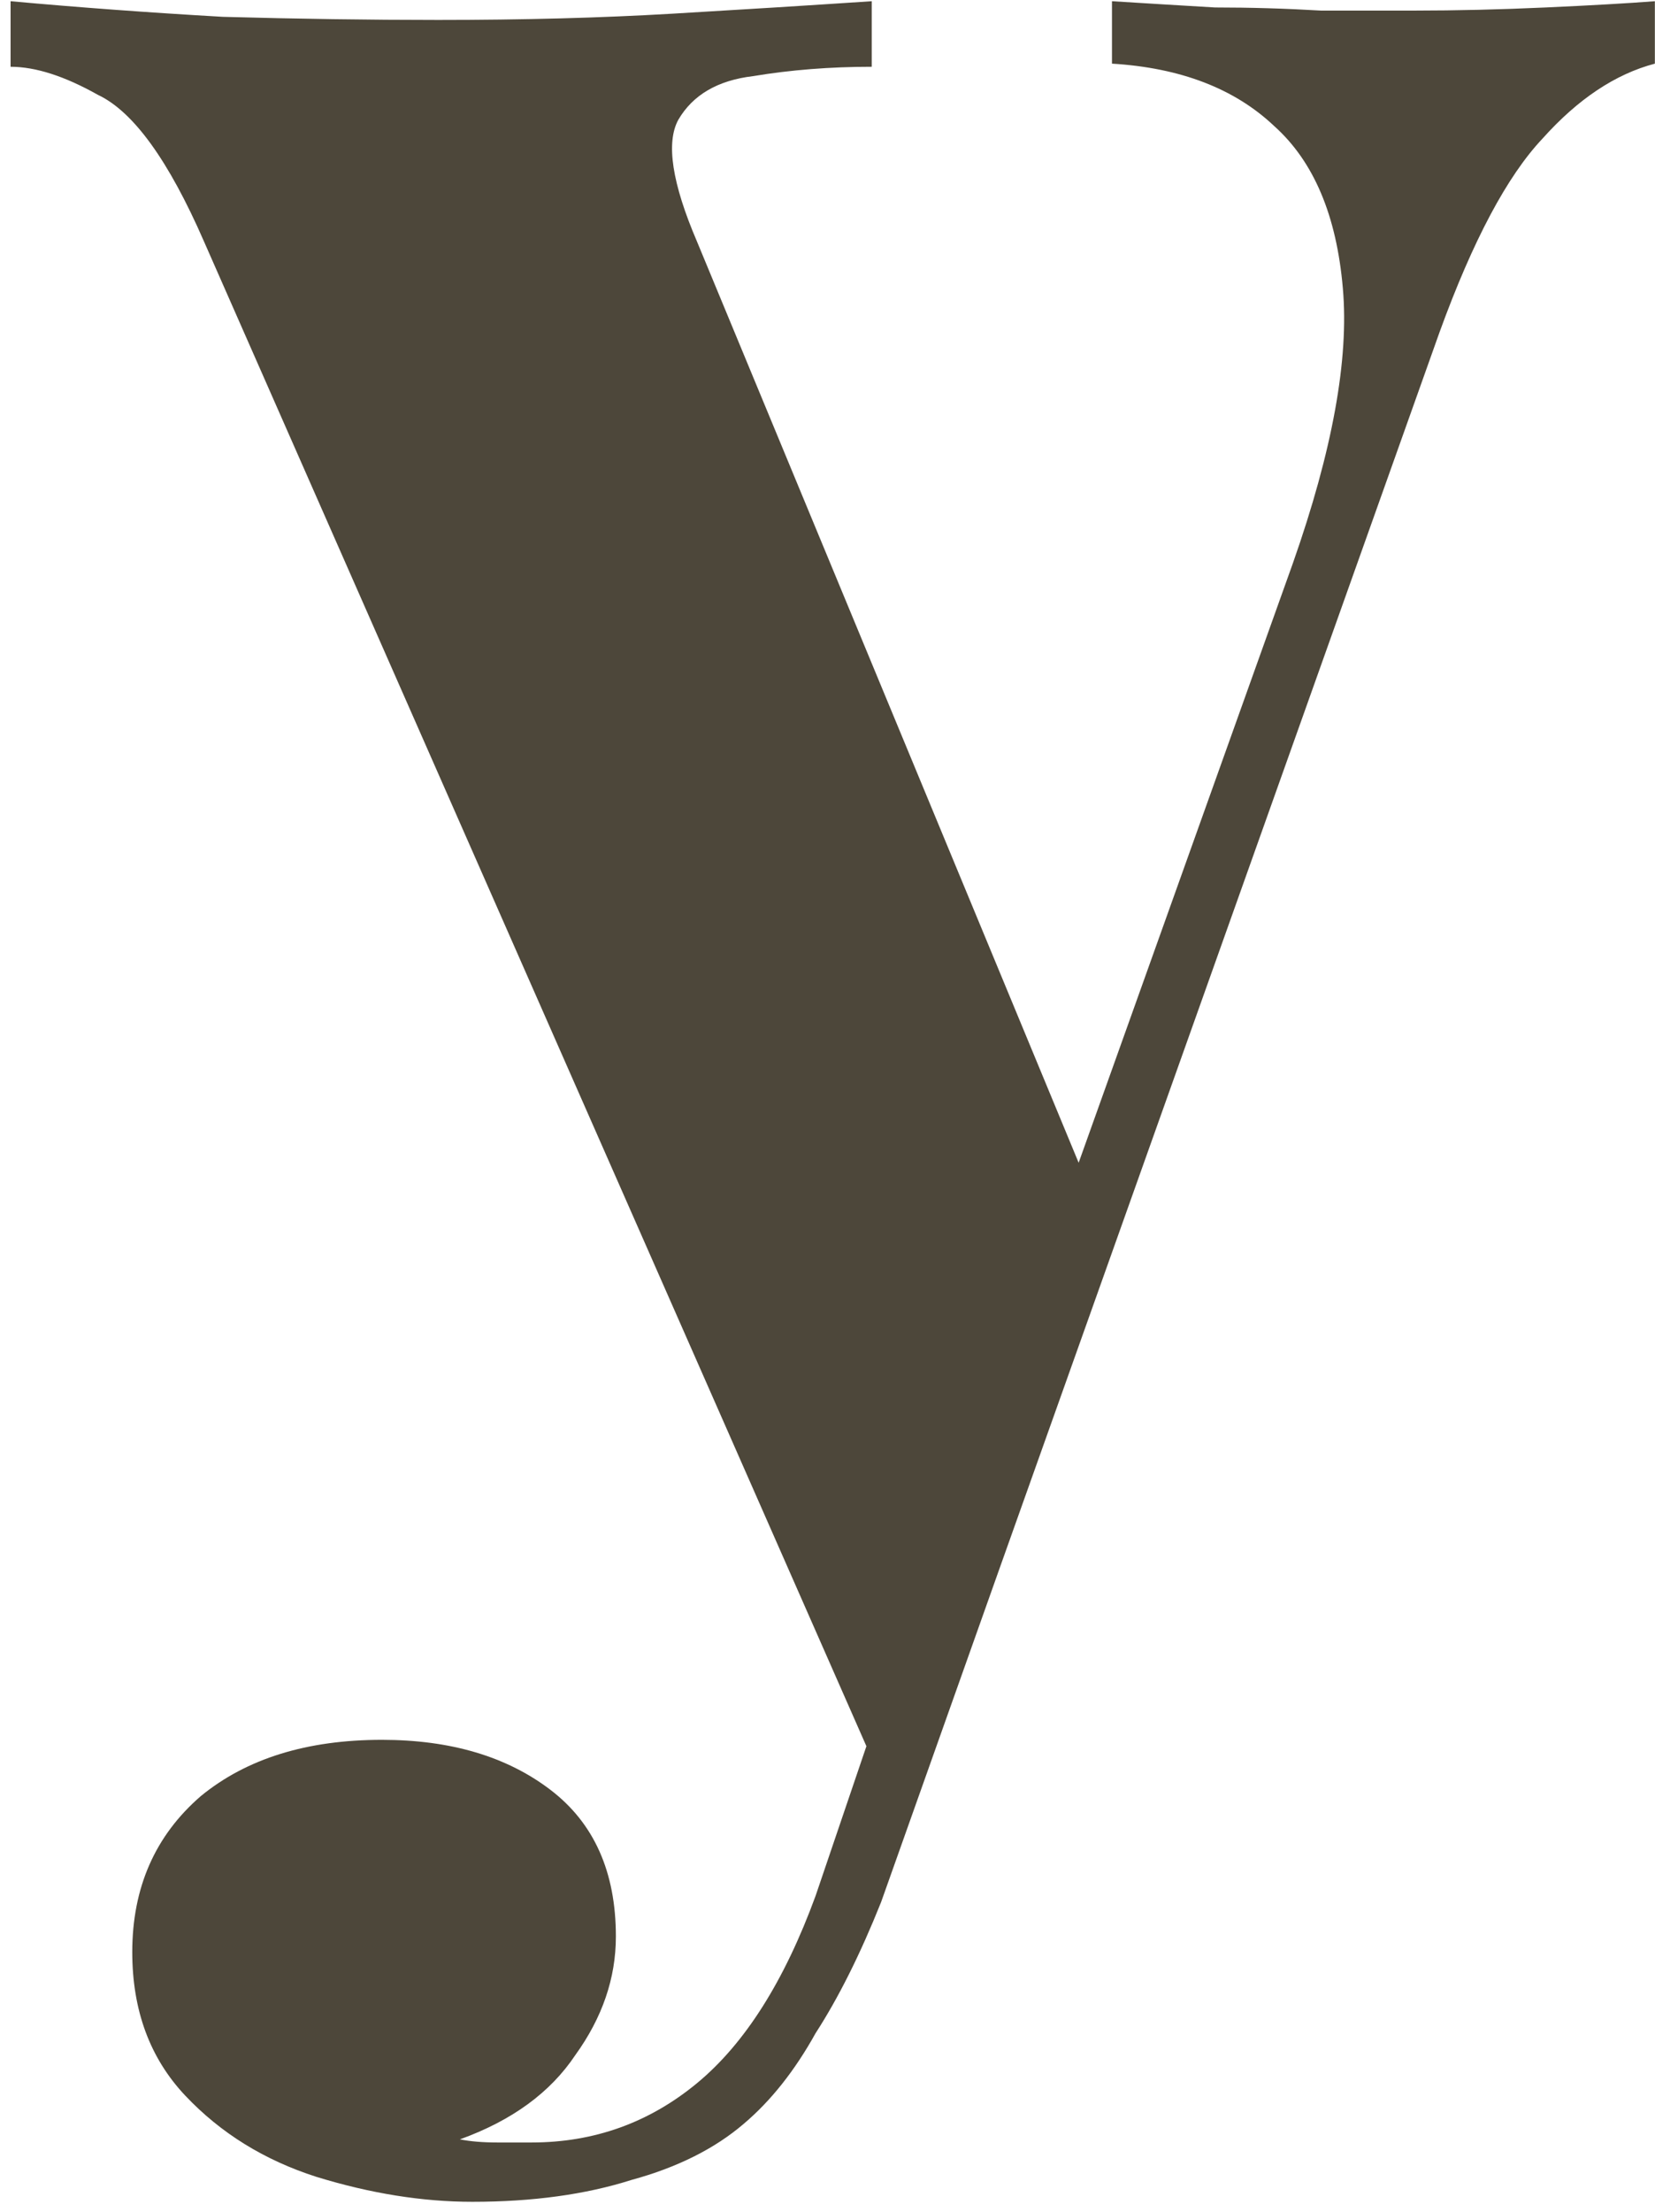<?xml version="1.0" encoding="UTF-8"?> <svg xmlns="http://www.w3.org/2000/svg" width="122" height="163" viewBox="0 0 122 163" fill="none"><path d="M121.99 0.09V4.69C119.077 5.457 116.317 7.297 113.71 10.21C111.103 12.97 108.573 17.723 106.12 24.47L73.69 115.55L65.18 131.65L15.04 17.8C12.433 11.82 9.827 8.217 7.22 6.99C4.767 5.61 2.62 4.92 0.78 4.92V0.09C5.84 0.55 11.053 0.933 16.42 1.24C21.94 1.393 27.23 1.47 32.29 1.47C38.577 1.47 44.327 1.317 49.54 1.01C54.753 0.703 59.66 0.397 64.26 0.09V4.92C61.193 4.92 58.28 5.15 55.52 5.61C52.913 5.917 51.073 6.99 50 8.83C49.08 10.517 49.54 13.507 51.38 17.8L80.36 87.72L78.29 89.1L95.31 41.49C98.223 33.21 99.45 26.463 98.99 21.25C98.53 15.883 96.843 11.897 93.93 9.29C91.017 6.53 87.03 4.997 81.97 4.69V0.09C84.423 0.243 86.953 0.397 89.56 0.55C92.167 0.55 94.773 0.627 97.38 0.78C99.987 0.78 102.287 0.78 104.28 0.78C107.347 0.78 110.567 0.703 113.94 0.55C117.313 0.397 119.997 0.243 121.99 0.09ZM73.69 115.55L64.95 140.16C63.417 143.993 61.807 147.213 60.12 149.82C58.587 152.58 56.823 154.803 54.83 156.49C52.683 158.33 49.923 159.71 46.55 160.63C43.177 161.703 39.267 162.24 34.82 162.24C31.14 162.24 27.307 161.627 23.32 160.4C19.487 159.173 16.267 157.18 13.66 154.42C11.053 151.66 9.75 148.133 9.75 143.84C9.75 139.087 11.437 135.253 14.81 132.34C18.183 129.58 22.63 128.2 28.15 128.2C33.21 128.2 37.35 129.427 40.57 131.88C43.79 134.333 45.4 137.937 45.4 142.69C45.4 145.757 44.403 148.67 42.41 151.43C40.57 154.19 37.733 156.26 33.9 157.64C34.667 157.793 35.587 157.87 36.66 157.87C37.733 157.87 38.577 157.87 39.19 157.87C43.79 157.87 47.853 156.413 51.38 153.5C54.907 150.587 57.82 145.987 60.12 139.7L68.17 116.01L73.69 115.55Z" fill="#4D473A"></path></svg> 